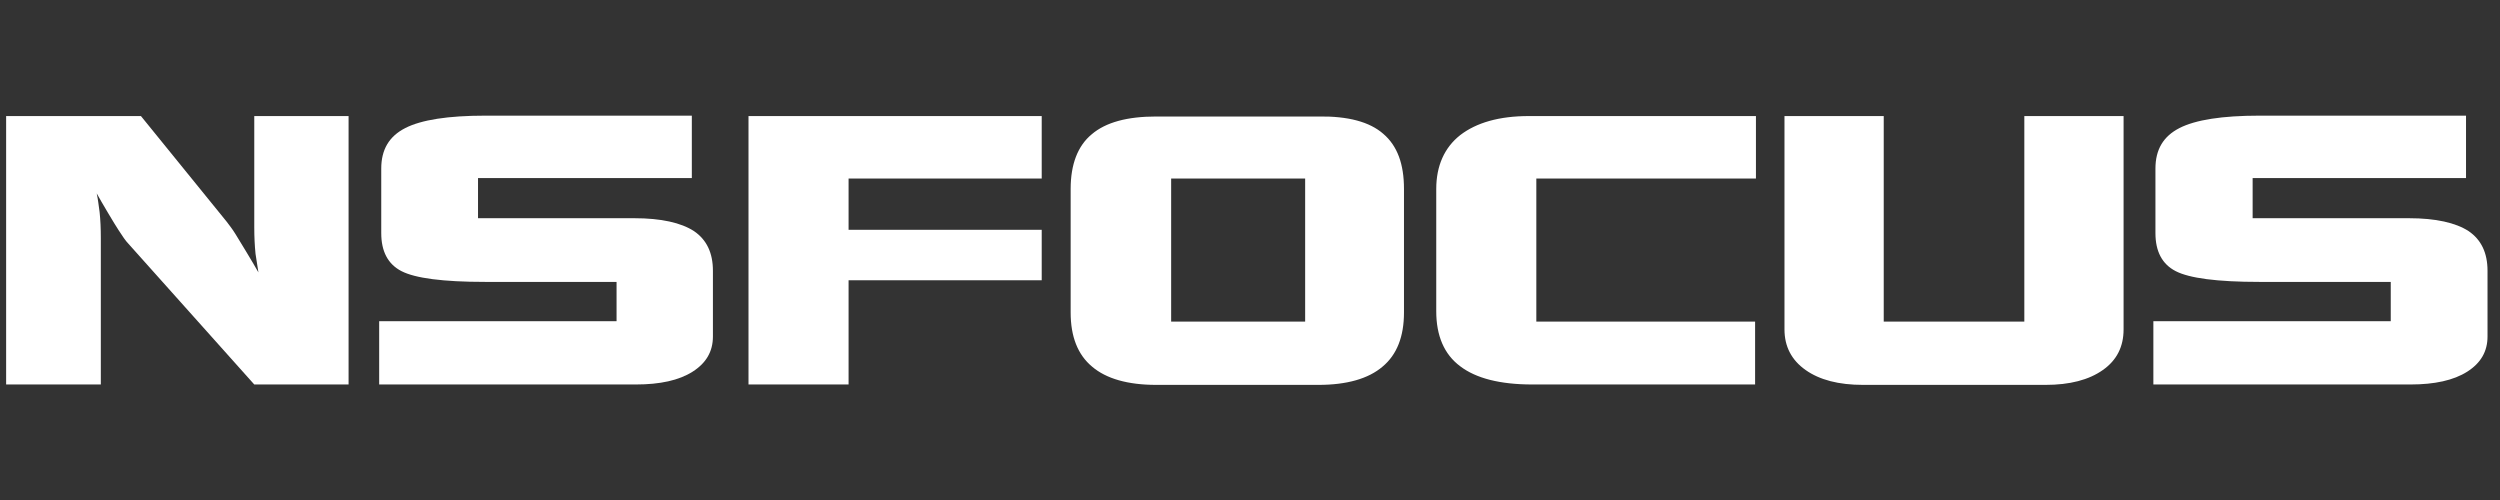 <?xml version="1.0" encoding="utf-8"?>
<svg width="130px" viewBox="0 0 130 26" version="1.1" xmlns="http://www.w3.org/2000/svg" style="fill-rule:evenodd;clip-rule:evenodd;stroke-linejoin:round;stroke-miterlimit:2;" height="26px">
  <rect x="0" y="0" width="130" height="26" fill="#333333" stroke="none"/>
  <path d="M 0.319 19.993 L 0.319 6.035 L 7.329 6.035 L 11.781 11.52 C 11.91 11.691 12.083 11.906 12.254 12.186 C 12.426 12.466 13.136 13.626 13.438 14.165 C 13.373 13.777 13.352 13.626 13.287 13.197 C 13.244 12.767 13.222 12.316 13.222 11.82 L 13.222 6.035 L 18.126 6.035 L 18.126 19.993 L 13.222 19.993 L 6.684 12.681 C 6.534 12.53 6.362 12.272 6.168 11.971 C 5.954 11.649 5.266 10.487 5.029 10.056 C 5.114 10.465 5.114 10.595 5.179 11.025 C 5.223 11.434 5.243 11.885 5.243 12.379 L 5.243 19.993 L 0.319 19.993 Z M 33.072 19.993 C 34.319 19.993 35.309 19.778 36.018 19.326 C 36.727 18.874 37.072 18.272 37.072 17.498 L 37.072 14.079 C 37.072 13.154 36.749 12.466 36.082 12.014 C 35.416 11.584 34.384 11.347 32.986 11.347 L 24.857 11.347 L 24.857 9.261 L 35.975 9.261 L 35.975 6.014 L 25.222 6.014 C 23.309 6.014 21.911 6.229 21.072 6.66 C 20.233 7.089 19.825 7.777 19.825 8.766 L 19.825 12.122 C 19.825 13.068 20.168 13.735 20.878 14.1 C 21.588 14.466 23.029 14.659 25.222 14.659 L 32.061 14.659 L 32.061 16.702 L 19.717 16.702 L 19.717 19.993 L 33.072 19.993 Z" style="fill: rgb(255, 255, 255);"/>
  <path d="M 79.674 19.993 C 77.997 19.993 76.75 19.67 75.932 19.047 C 75.093 18.423 74.685 17.455 74.685 16.186 L 74.685 9.821 C 74.685 8.617 75.114 7.67 75.932 7.025 C 76.771 6.38 77.954 6.035 79.502 6.035 L 91.309 6.035 L 91.309 9.283 L 79.889 9.283 L 79.889 16.723 L 91.265 16.723 L 91.265 19.993 L 79.674 19.993 Z M 110.426 6.035 L 105.265 6.035 L 105.265 16.723 L 97.954 16.723 L 97.954 6.035 L 92.793 6.035 L 92.793 17.132 C 92.793 18.014 93.158 18.724 93.889 19.239 C 94.62 19.756 95.61 20.014 96.879 20.014 L 106.362 20.014 C 107.63 20.014 108.62 19.756 109.351 19.239 C 110.083 18.724 110.426 18.014 110.426 17.132 L 110.426 6.035 Z M 125.352 19.993 C 126.598 19.993 127.587 19.778 128.298 19.326 C 129.007 18.874 129.351 18.272 129.351 17.498 L 129.351 14.079 C 129.351 13.154 129.028 12.466 128.362 12.014 C 127.696 11.584 126.663 11.347 125.265 11.347 L 117.137 11.347 L 117.137 9.261 L 128.233 9.261 L 128.233 6.014 L 117.48 6.014 C 115.566 6.014 114.169 6.229 113.33 6.66 C 112.492 7.089 112.083 7.777 112.083 8.766 L 112.083 12.122 C 112.083 13.068 112.427 13.735 113.137 14.1 C 113.846 14.466 115.287 14.659 117.48 14.659 L 124.319 14.659 L 124.319 16.702 L 111.975 16.702 L 111.975 19.993 L 125.352 19.993 Z M 71.932 6.96 C 72.663 7.584 73.007 8.53 73.007 9.821 L 73.007 16.251 C 73.007 17.498 72.642 18.444 71.889 19.068 C 71.158 19.691 70.04 20.014 68.556 20.014 L 60.126 20.014 C 58.642 20.014 57.524 19.691 56.792 19.068 C 56.04 18.444 55.674 17.498 55.674 16.251 L 55.674 9.821 C 55.674 8.552 56.04 7.584 56.771 6.982 C 57.502 6.358 58.62 6.058 60.126 6.058 L 68.556 6.058 C 70.104 6.035 71.222 6.337 71.932 6.96 M 67.868 9.283 L 60.9 9.283 L 60.9 16.723 L 67.868 16.723 L 67.868 9.283 Z M 44.126 19.993 L 44.126 14.574 L 54.169 14.574 L 54.169 11.949 L 44.126 11.949 L 44.126 9.283 L 54.169 9.283 L 54.169 6.035 L 38.922 6.035 L 38.922 19.993 L 44.126 19.993 Z" style="fill: rgb(255, 255, 255);"/>
</svg>